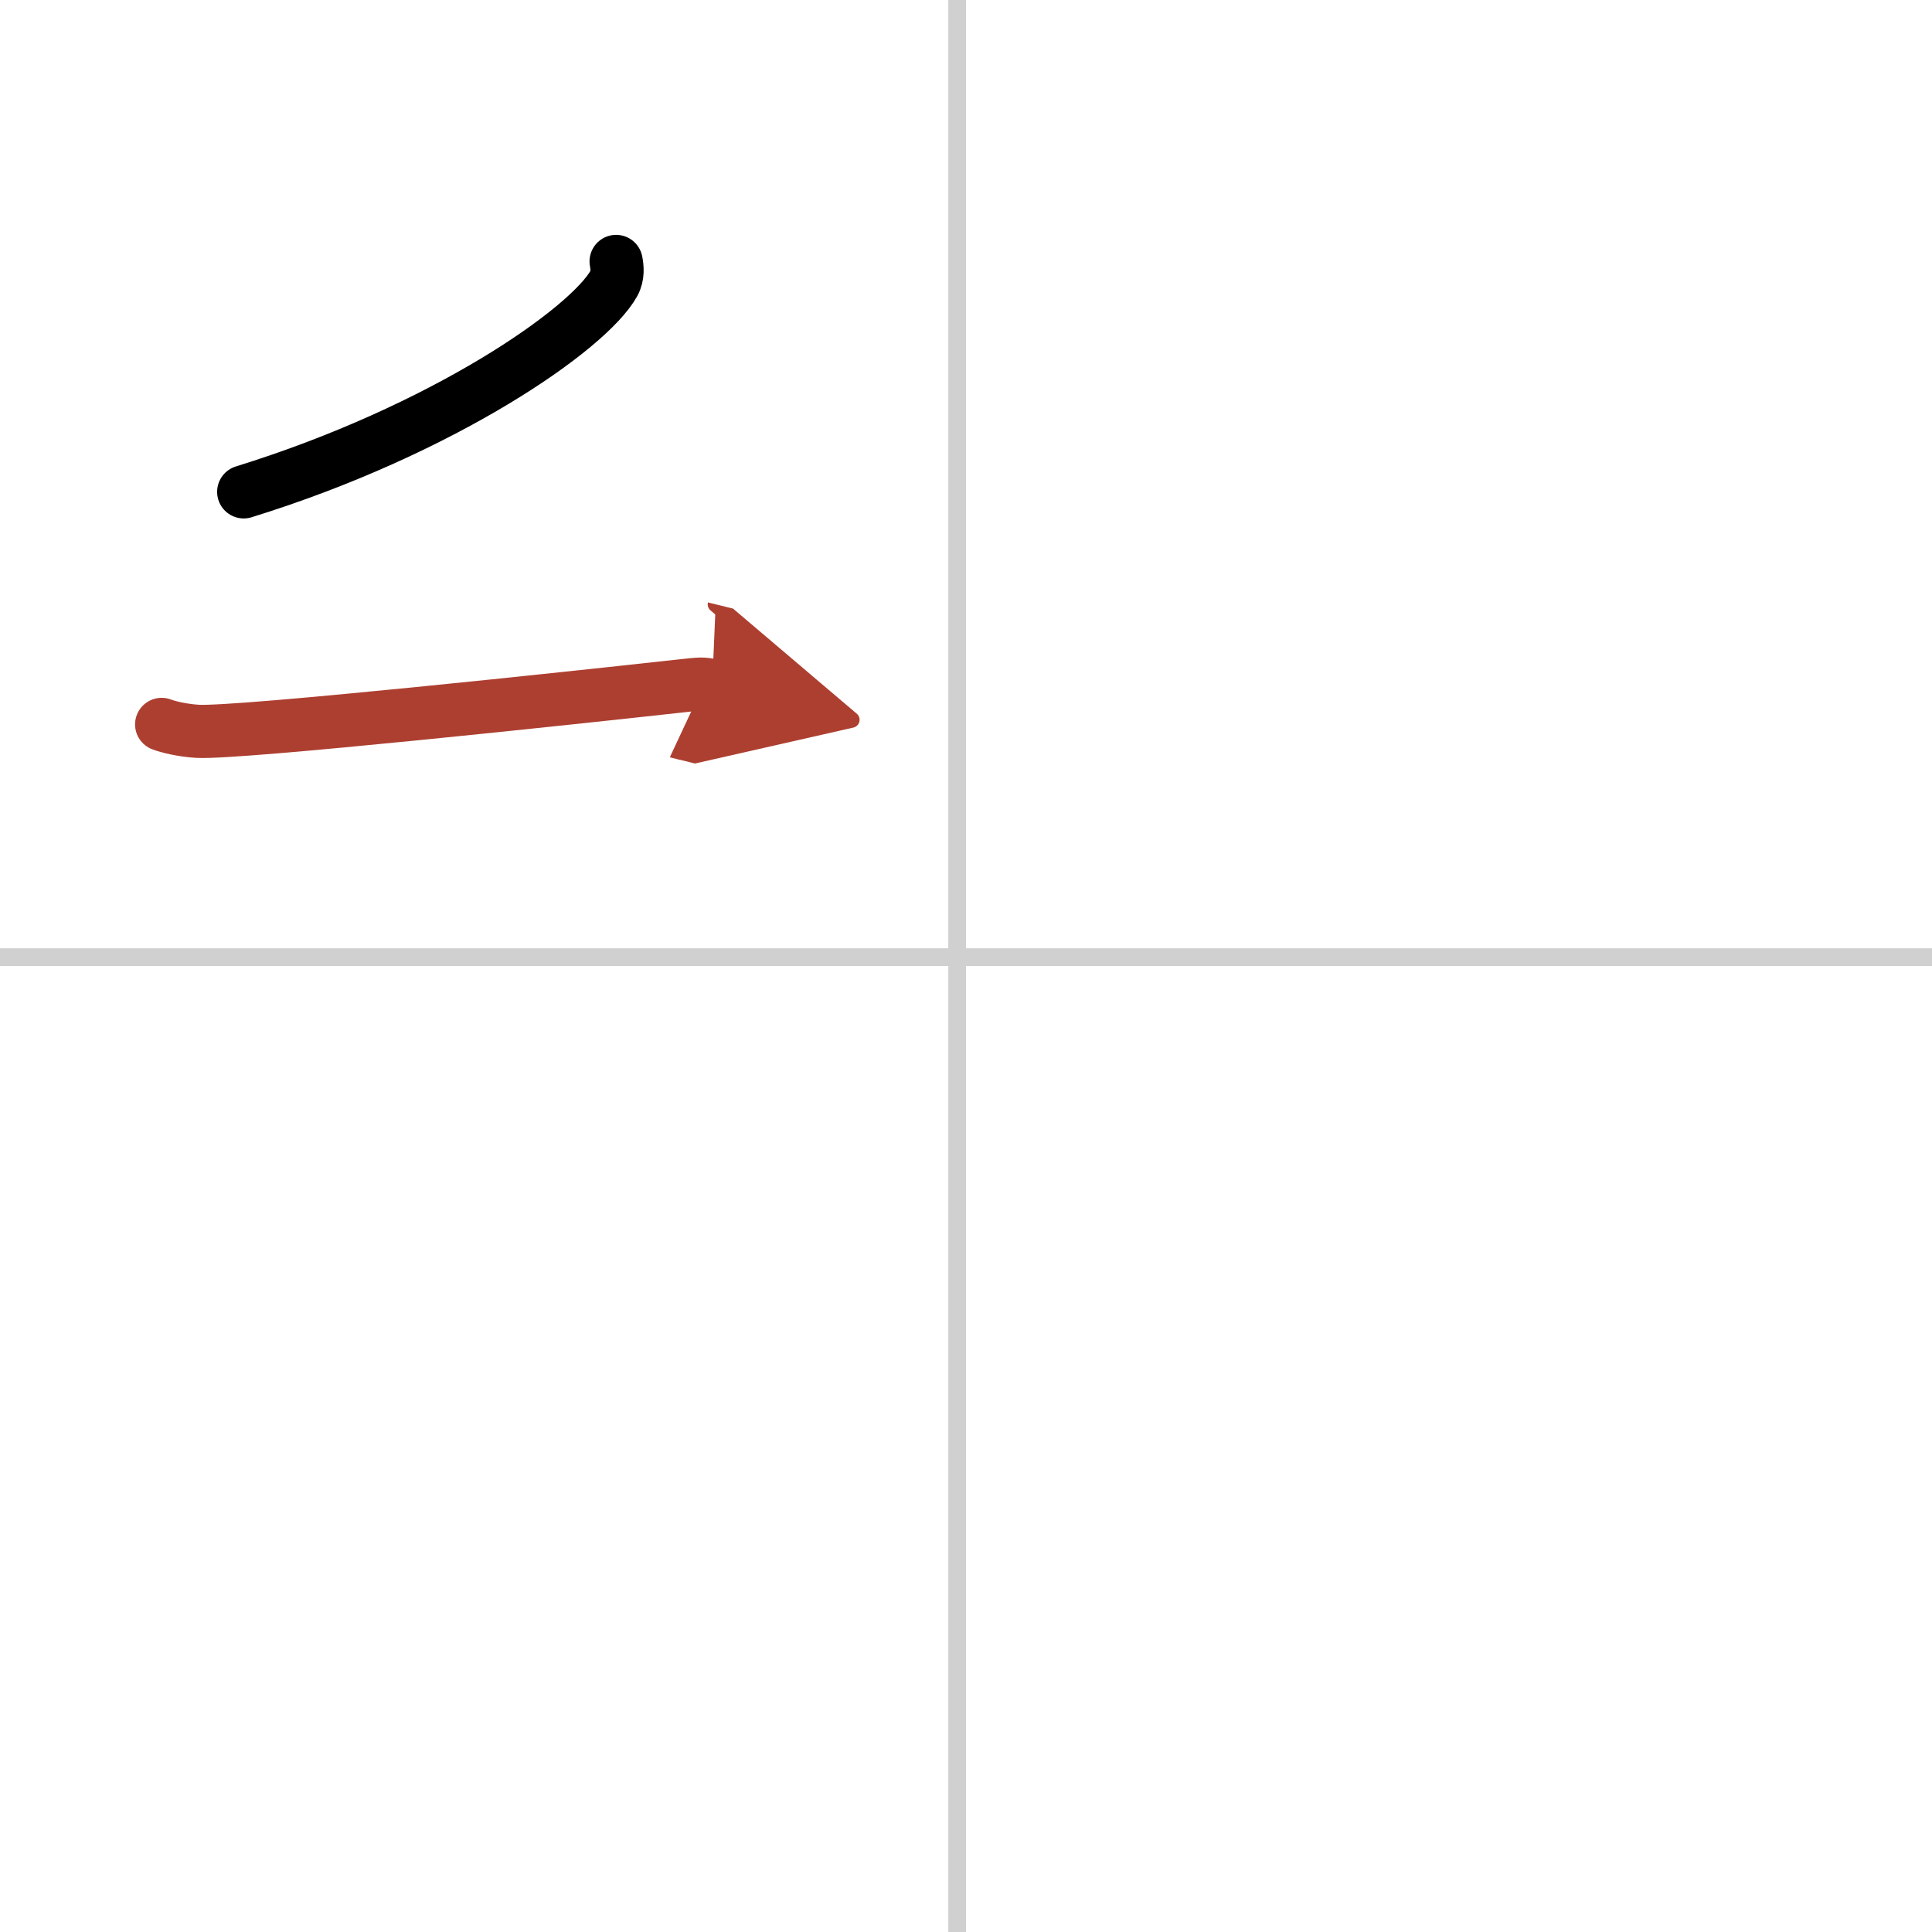<svg width="400" height="400" viewBox="0 0 109 109" xmlns="http://www.w3.org/2000/svg"><defs><marker id="a" markerWidth="4" orient="auto" refX="1" refY="5" viewBox="0 0 10 10"><polyline points="0 0 10 5 0 10 1 5" fill="#ad3f31" stroke="#ad3f31"/></marker></defs><g fill="none" stroke="#000" stroke-linecap="round" stroke-linejoin="round" stroke-width="3"><rect width="100%" height="100%" fill="#fff" stroke="#fff"/><line x1="54" x2="54" y2="109" stroke="#d0d0d0" stroke-width="1"/><line x2="109" y1="54" y2="54" stroke="#d0d0d0" stroke-width="1"/><path d="m34.76 14.75c0.06 0.31 0.12 0.79-0.12 1.23-1.43 2.59-9.65 8.29-20.89 11.77"/><path d="m9.12 40.87c0.32 0.13 1.17 0.34 2.03 0.39 2.35 0.13 21.56-1.93 27.43-2.58 0.85-0.09 1.07-0.13 1.6 0" marker-end="url(#a)" stroke="#ad3f31"/></g></svg>
